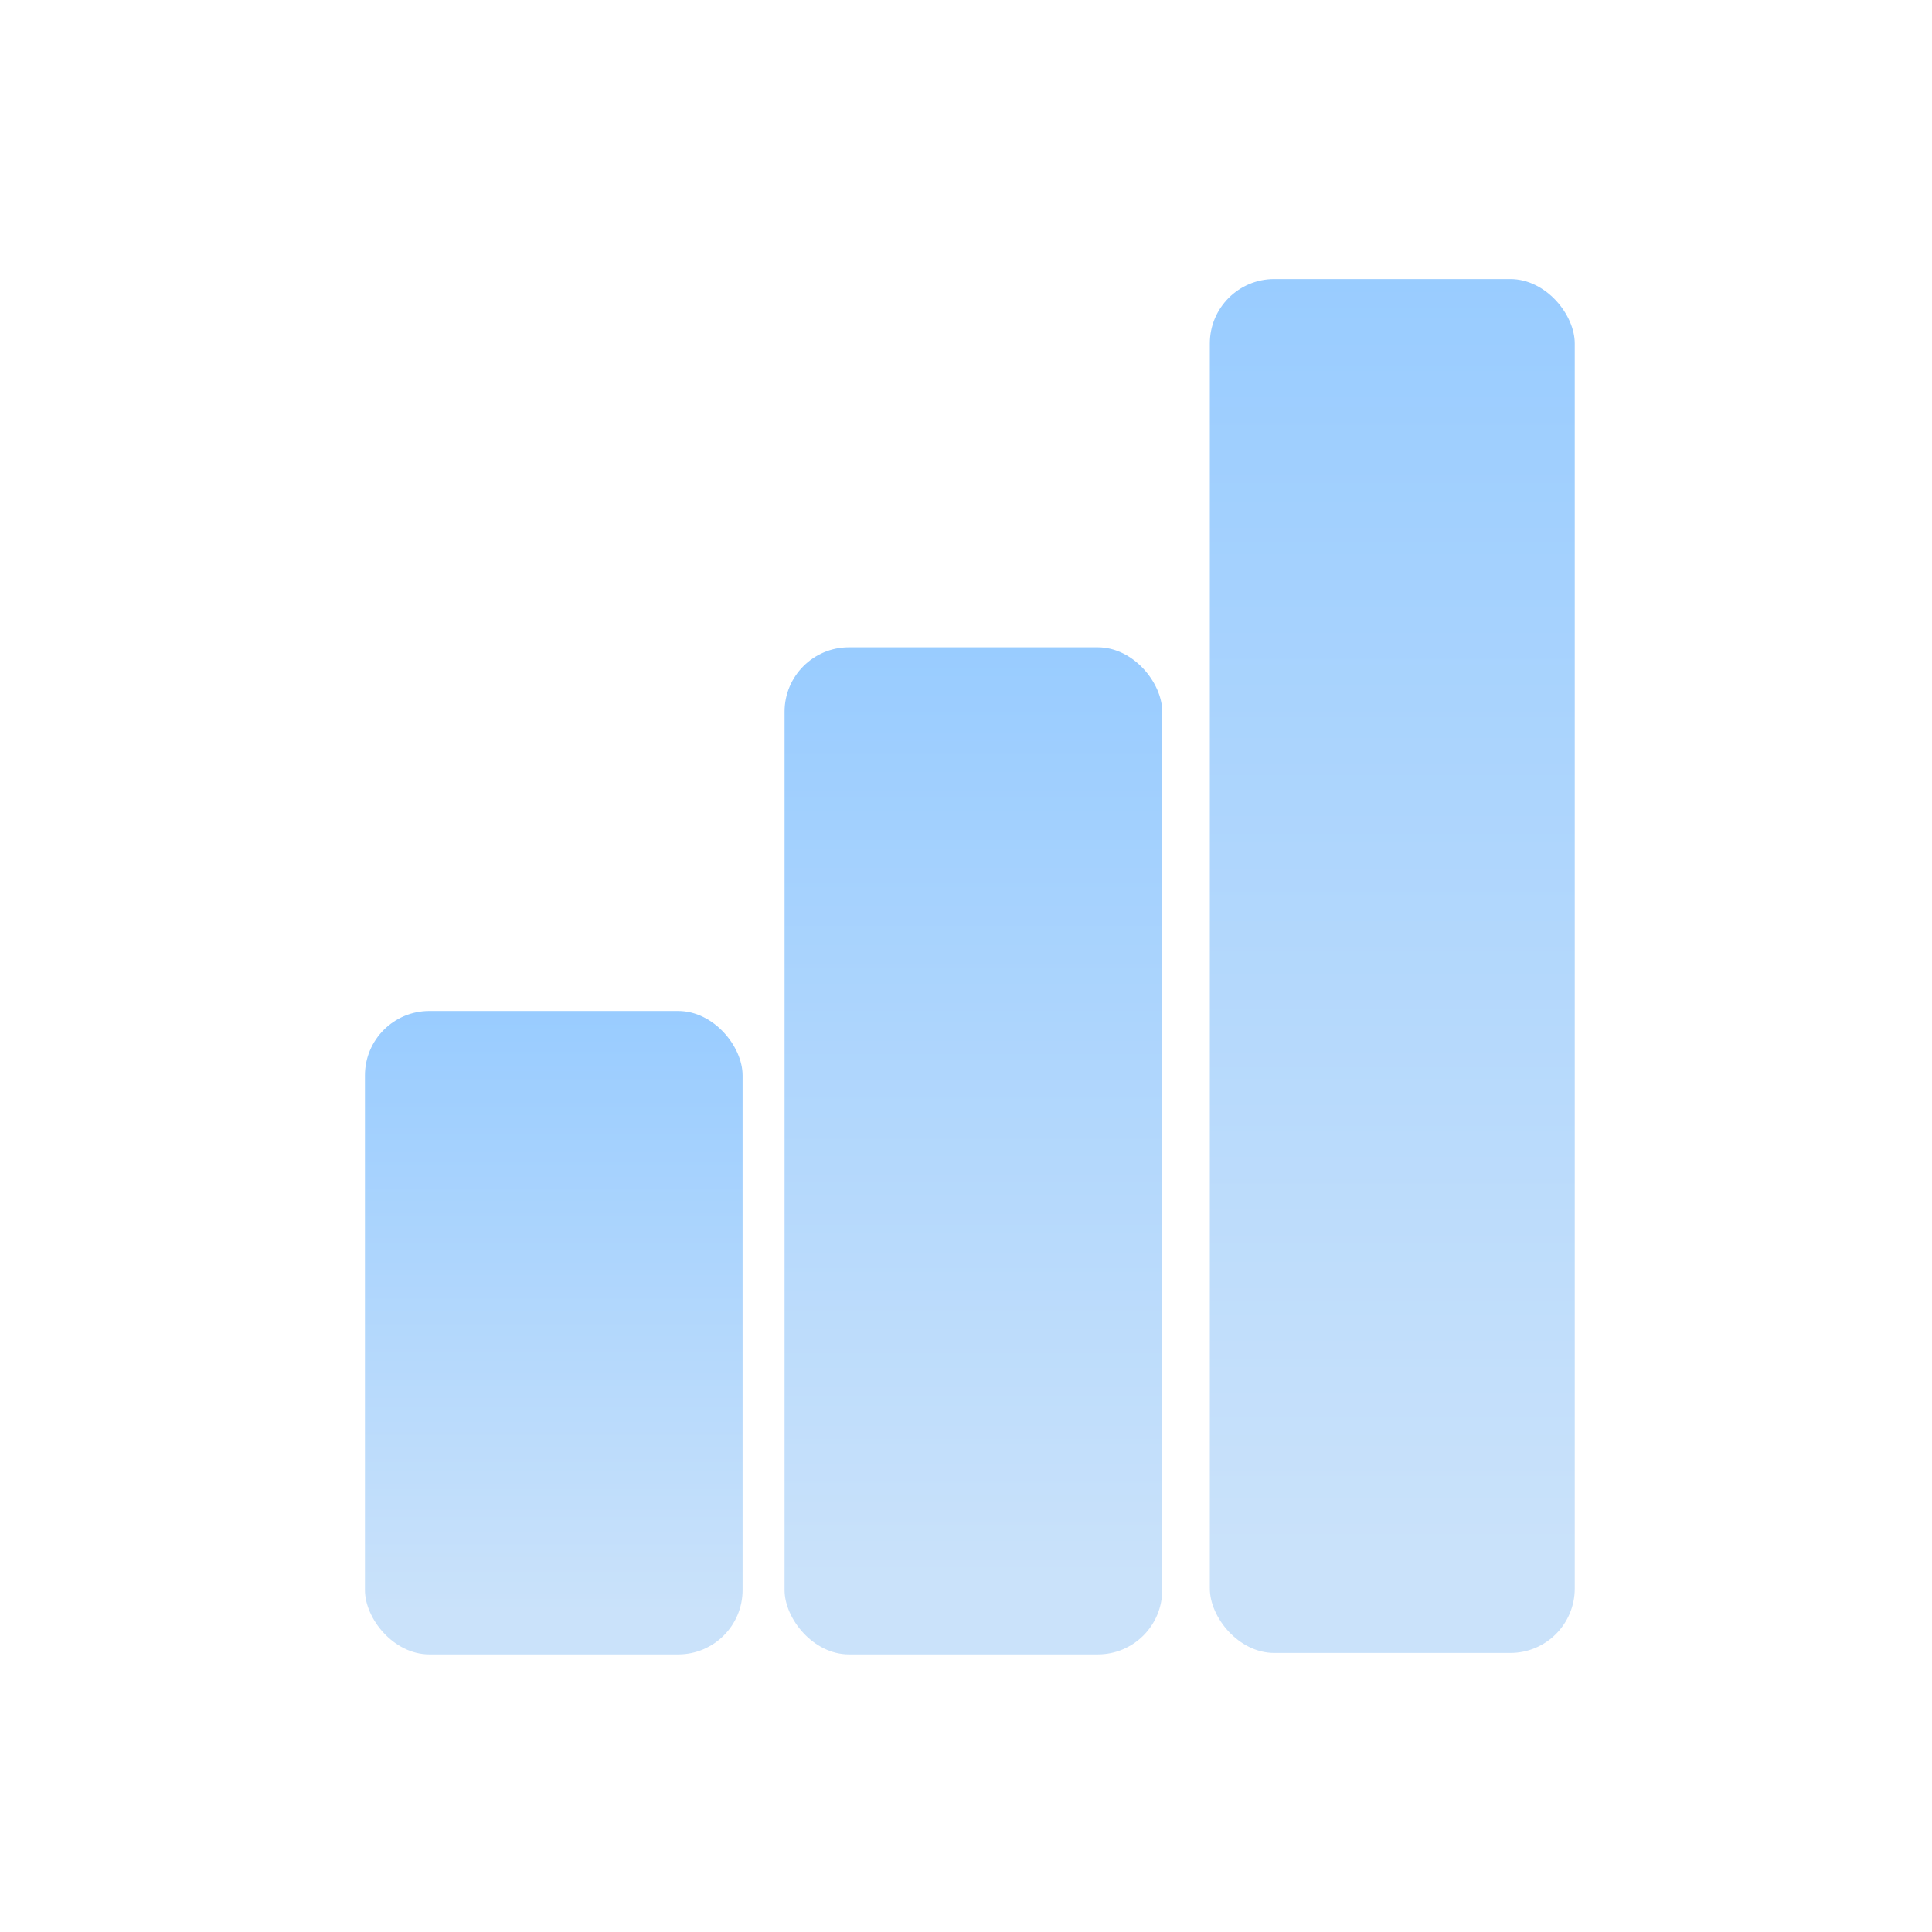 <svg width="90" height="90" viewBox="0 0 90 90" fill="none" xmlns="http://www.w3.org/2000/svg">
<rect x="17" y="47.095" width="17.593" height="29.973" rx="3" fill="url(#paint0_linear_271_18)"/>
<rect x="36.548" y="30.154" width="17.593" height="46.914" rx="3" fill="url(#paint1_linear_271_18)"/>
<rect x="56.358" y="13" width="17" height="64" rx="3" fill="url(#paint2_linear_271_18)"/>
<defs>
<linearGradient id="paint0_linear_271_18" x1="25.796" y1="47.095" x2="25.796" y2="75.115" gradientUnits="userSpaceOnUse">
<stop stop-color="#99CCFF"/>
<stop offset="1" stop-color="#CAE2FA"/>
</linearGradient>
<linearGradient id="paint1_linear_271_18" x1="45.344" y1="30.154" x2="45.344" y2="74.011" gradientUnits="userSpaceOnUse">
<stop stop-color="#99CCFF"/>
<stop offset="1" stop-color="#CAE2FA"/>
</linearGradient>
<linearGradient id="paint2_linear_271_18" x1="64.858" y1="13" x2="64.858" y2="72.831" gradientUnits="userSpaceOnUse">
<stop stop-color="#99CCFF"/>
<stop offset="1" stop-color="#CAE2FA"/>
</linearGradient>
</defs>
</svg>

